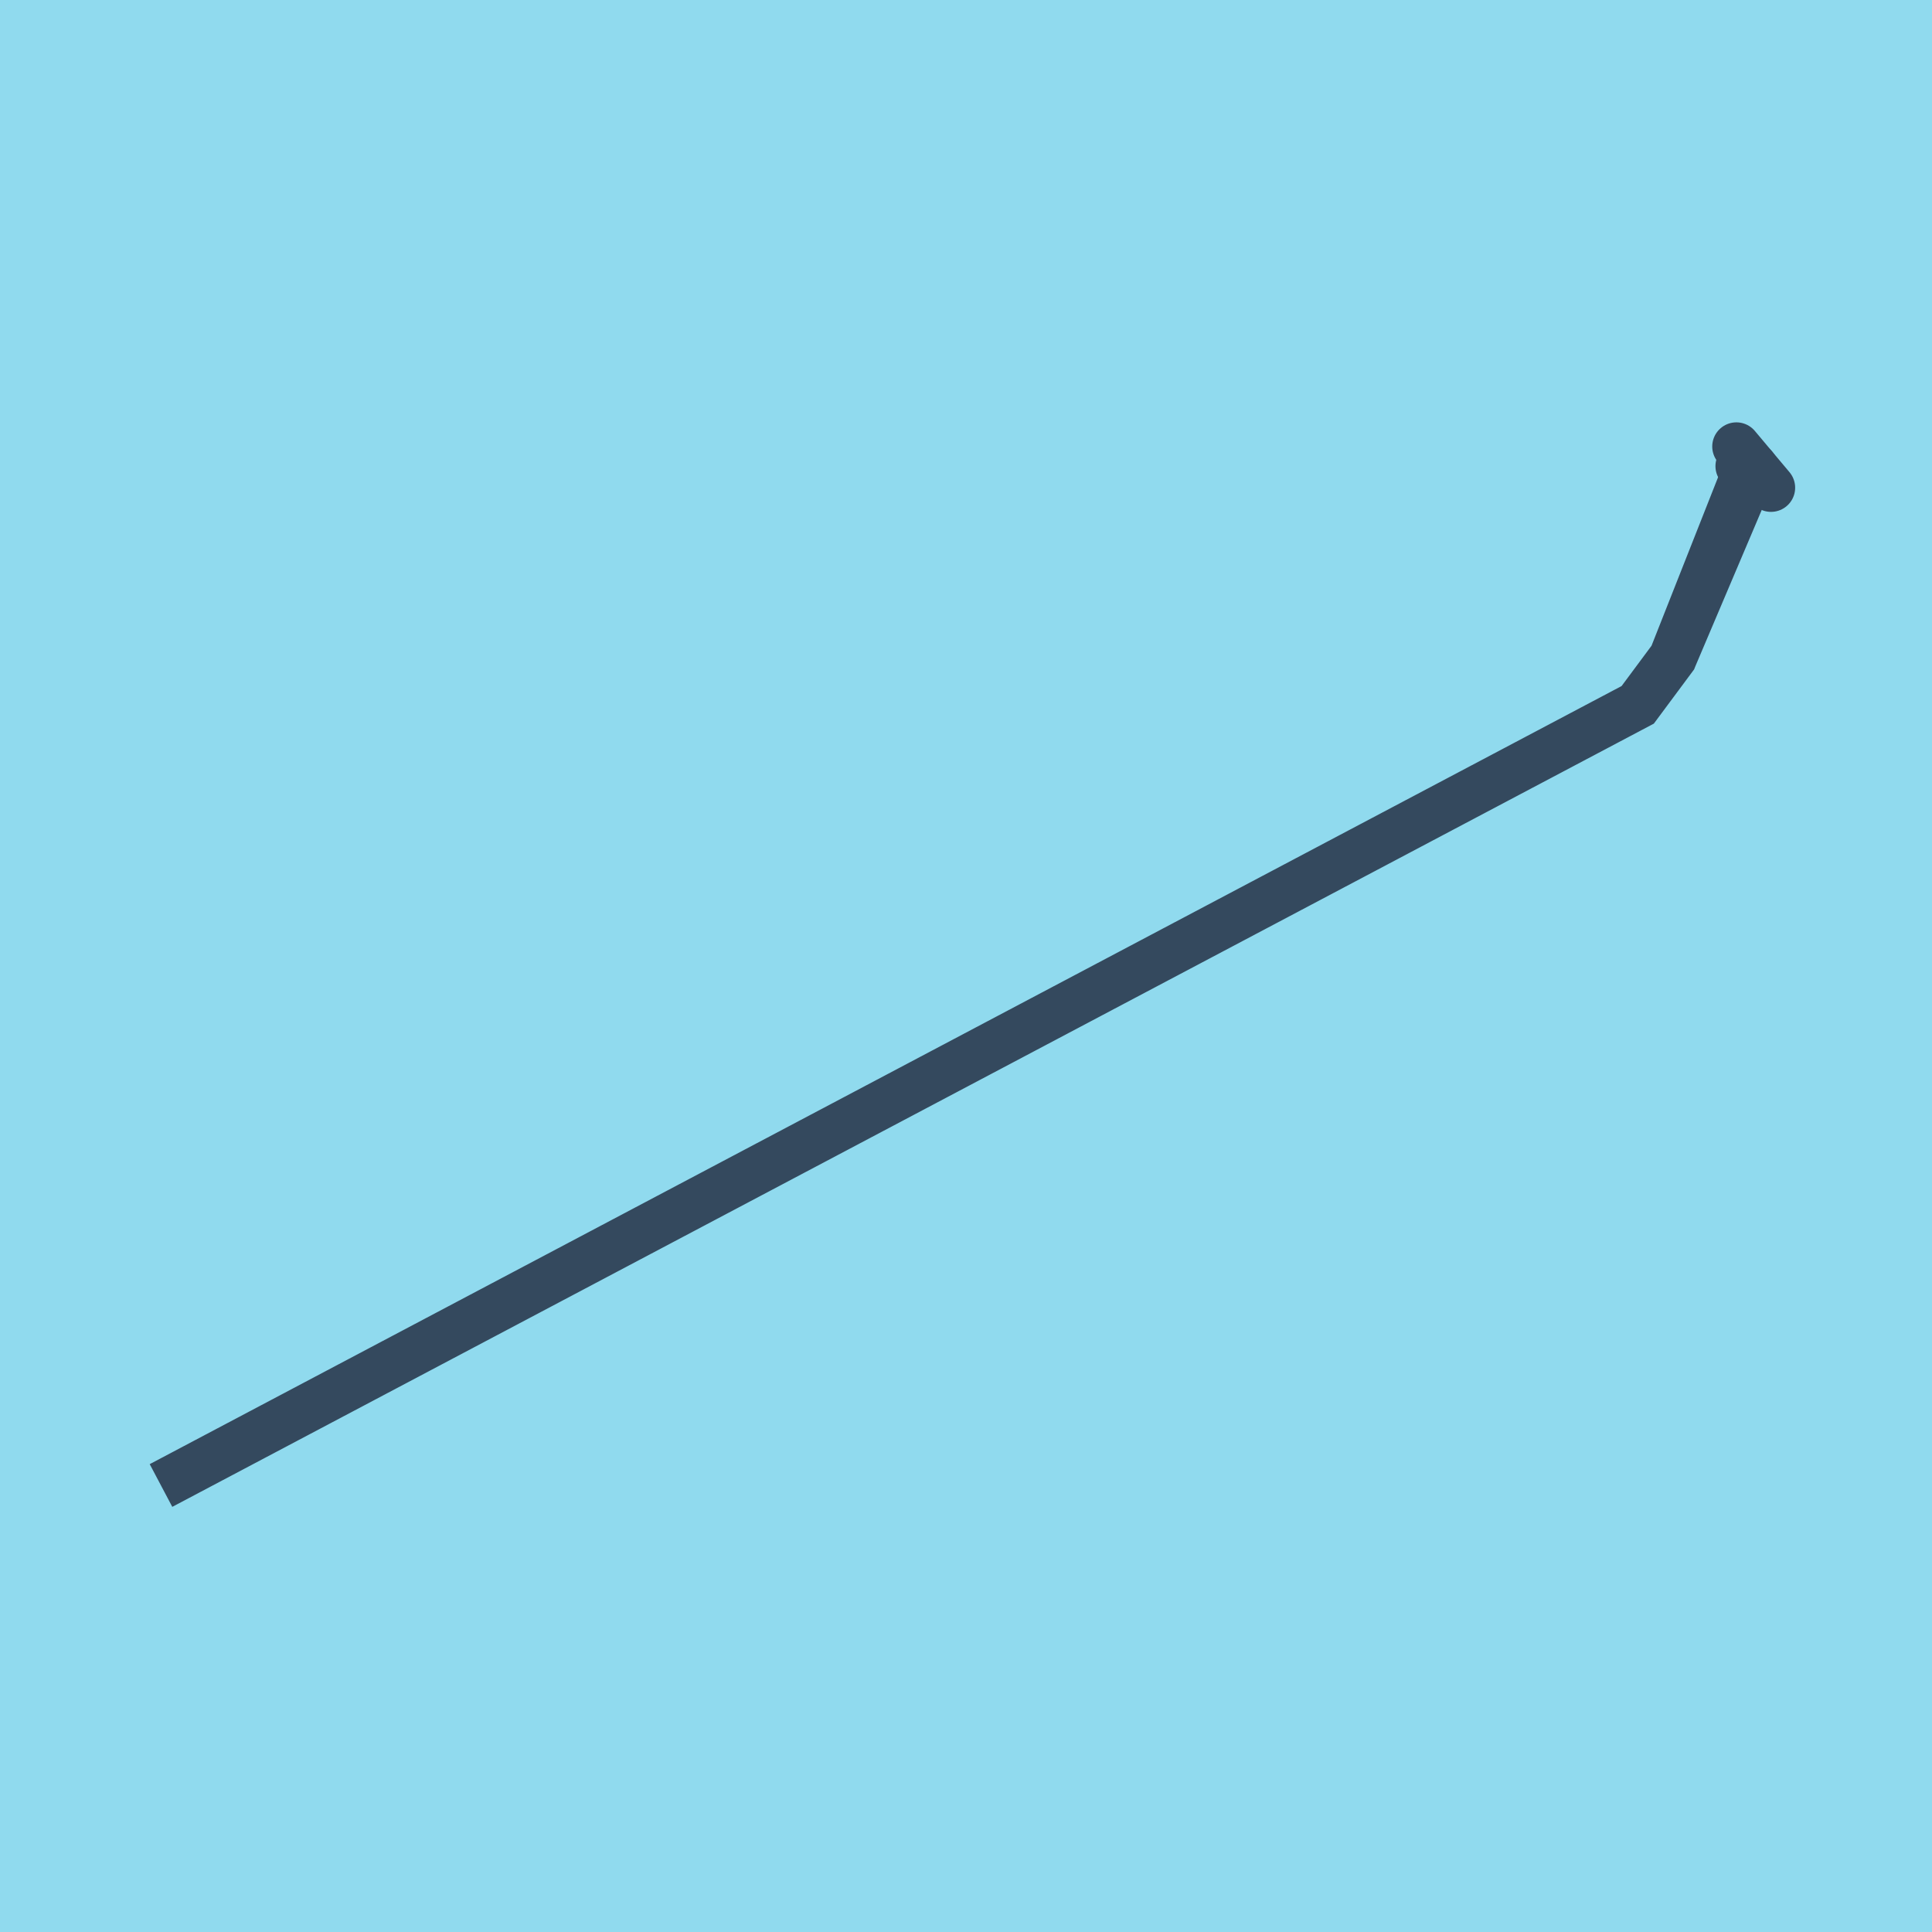 <?xml version="1.0" encoding="utf-8"?>
<!DOCTYPE svg PUBLIC "-//W3C//DTD SVG 1.1//EN" "http://www.w3.org/Graphics/SVG/1.1/DTD/svg11.dtd">
<svg xmlns="http://www.w3.org/2000/svg" xmlns:xlink="http://www.w3.org/1999/xlink" viewBox="-10 -10 120 120" preserveAspectRatio="xMidYMid meet">
	<path style="fill:#90daee" d="M-10-10h120v120H-10z"/>
			<polyline stroke-linecap="round" points="97.85,17.733 100,20.293 " style="fill:none;stroke:#34495e;stroke-width: 3px"/>
			<polyline stroke-linecap="round" points="98.05,18.952 98.977,19.381 " style="fill:none;stroke:#34495e;stroke-width: 3px"/>
			<polyline stroke-linecap="round" points="98.925,19.013 93.902,30.842 91.722,33.778 0,82.267 91.722,33.778 93.902,30.842 98.513,19.167 " style="fill:none;stroke:#34495e;stroke-width: 3px"/>
	</svg>
